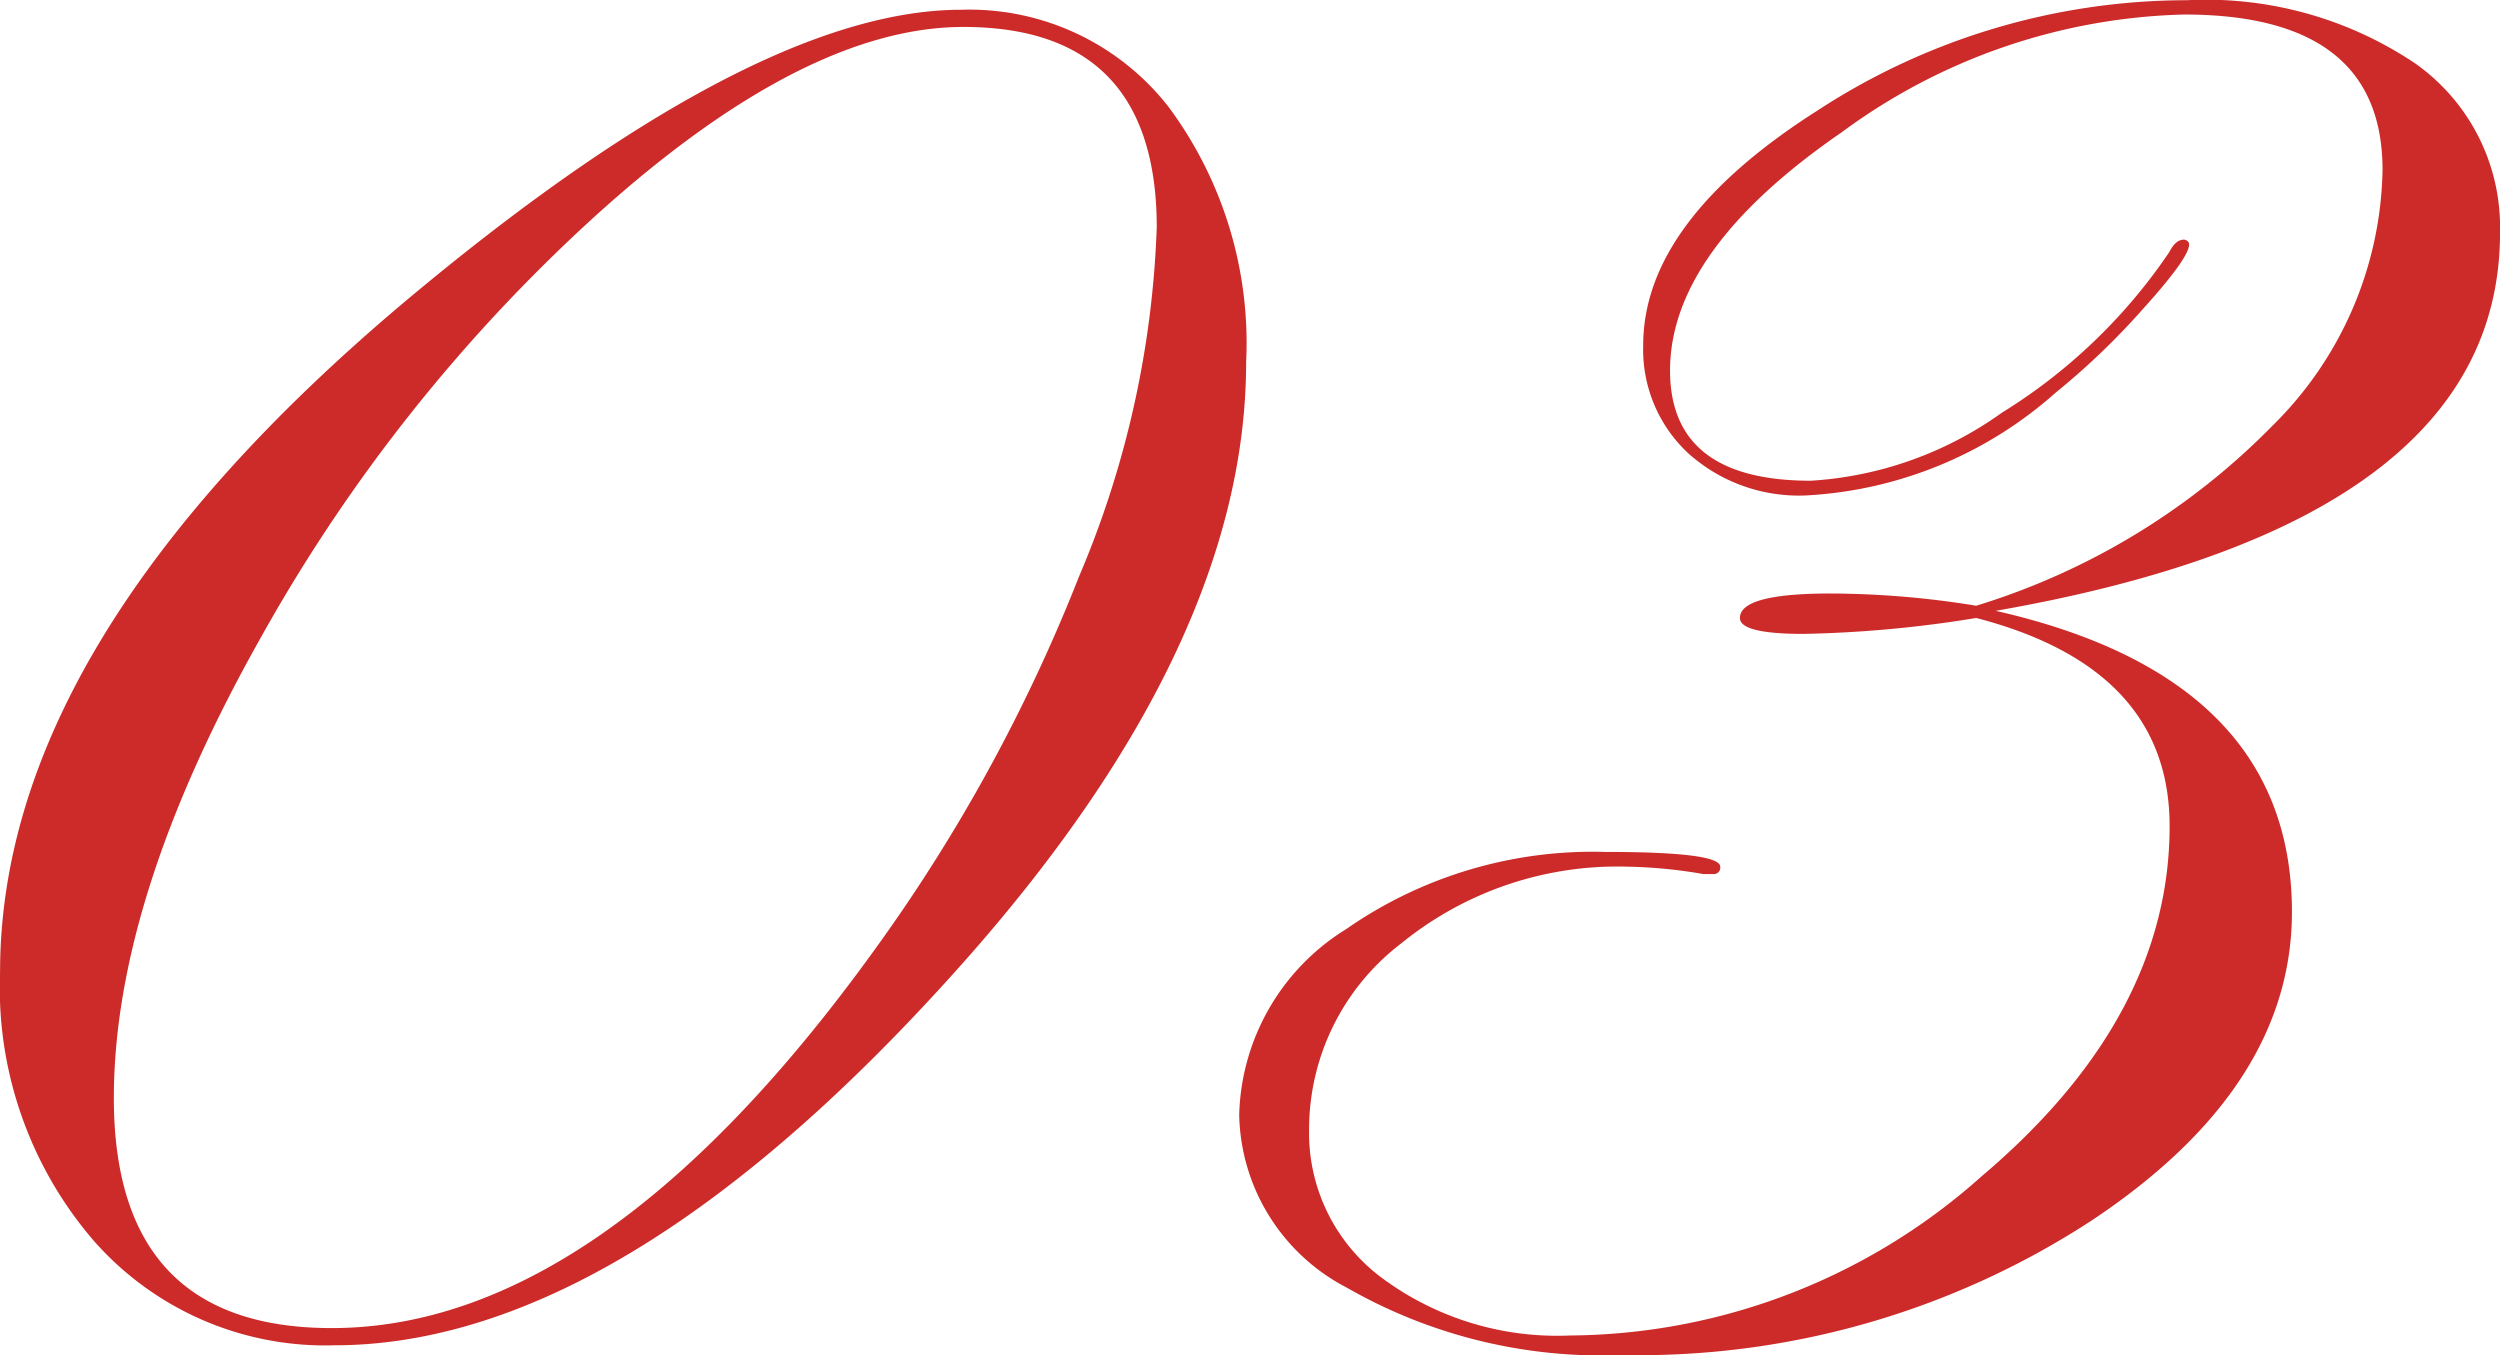 <svg xmlns="http://www.w3.org/2000/svg" width="67.814" height="36.756" viewBox="0 0 67.814 36.756">
  <path id="パス_3827" data-name="パス 3827" d="M42.9-26.264q0,7.6-7.6,16.2Q26.031.4,18.162.4A8.358,8.358,0,0,1,11.638-2.44,10.518,10.518,0,0,1,9.1-9.729q0-8.932,10.957-18.162,9.463-7.936,15.107-7.936A6.853,6.853,0,0,1,40.79-33.2,10.746,10.746,0,0,1,42.9-26.264Zm-2.424-3.652q0-5.445-5.246-5.445-4.283,0-9.895,5.047A45.159,45.159,0,0,0,16.17-18.793q-3.984,7.072-3.984,12.484,0,6.242,5.91,6.242,7.3,0,14.676-10.193a45.875,45.875,0,0,0,5.595-10.193A26.474,26.474,0,0,0,40.475-29.916Zm36.437.133q0,7.869-13.68,10.26,8.035,1.826,8.035,8.168,0,4.781-5.479,8.4A22.48,22.48,0,0,1,53.105.664a13.886,13.886,0,0,1-7.471-1.826,5.4,5.4,0,0,1-2.922-4.682,6.1,6.1,0,0,1,2.905-5.047,11.7,11.7,0,0,1,7.022-2.092q3.121,0,3.121.4a.176.176,0,0,1-.2.2H55.3a13.26,13.26,0,0,0-2.059-.2,9.289,9.289,0,0,0-6.126,2.075,6.347,6.347,0,0,0-2.507,5.063,4.893,4.893,0,0,0,1.976,4.018,7.975,7.975,0,0,0,5.1,1.561A16.916,16.916,0,0,0,62.85-4.184q5.1-4.316,5.1-9.5,0-4.283-5.246-5.645a32.58,32.58,0,0,1-4.682.432q-1.727,0-1.727-.432,0-.664,2.457-.664a24.826,24.826,0,0,1,3.951.332,19.083,19.083,0,0,0,8.035-4.881,9.971,9.971,0,0,0,2.988-6.939q0-4.217-5.379-4.217a16.3,16.3,0,0,0-9.3,3.2q-4.648,3.2-4.648,6.458,0,2.988,3.818,2.988a9.923,9.923,0,0,0,5.18-1.843,14.967,14.967,0,0,0,4.549-4.366q.166-.332.4-.332.133.033.133.133,0,.365-1.262,1.76a19.741,19.741,0,0,1-2.357,2.258,11.056,11.056,0,0,1-6.773,2.789A4.487,4.487,0,0,1,54.9-23.79a3.838,3.838,0,0,1-1.229-2.938q0-3.354,4.715-6.358a18.342,18.342,0,0,1,10.027-3,10.171,10.171,0,0,1,6.192,1.71A5.432,5.432,0,0,1,76.912-29.783Z" transform="translate(-9.098 36.092)" fill="#cc2b2a"/>
</svg>
